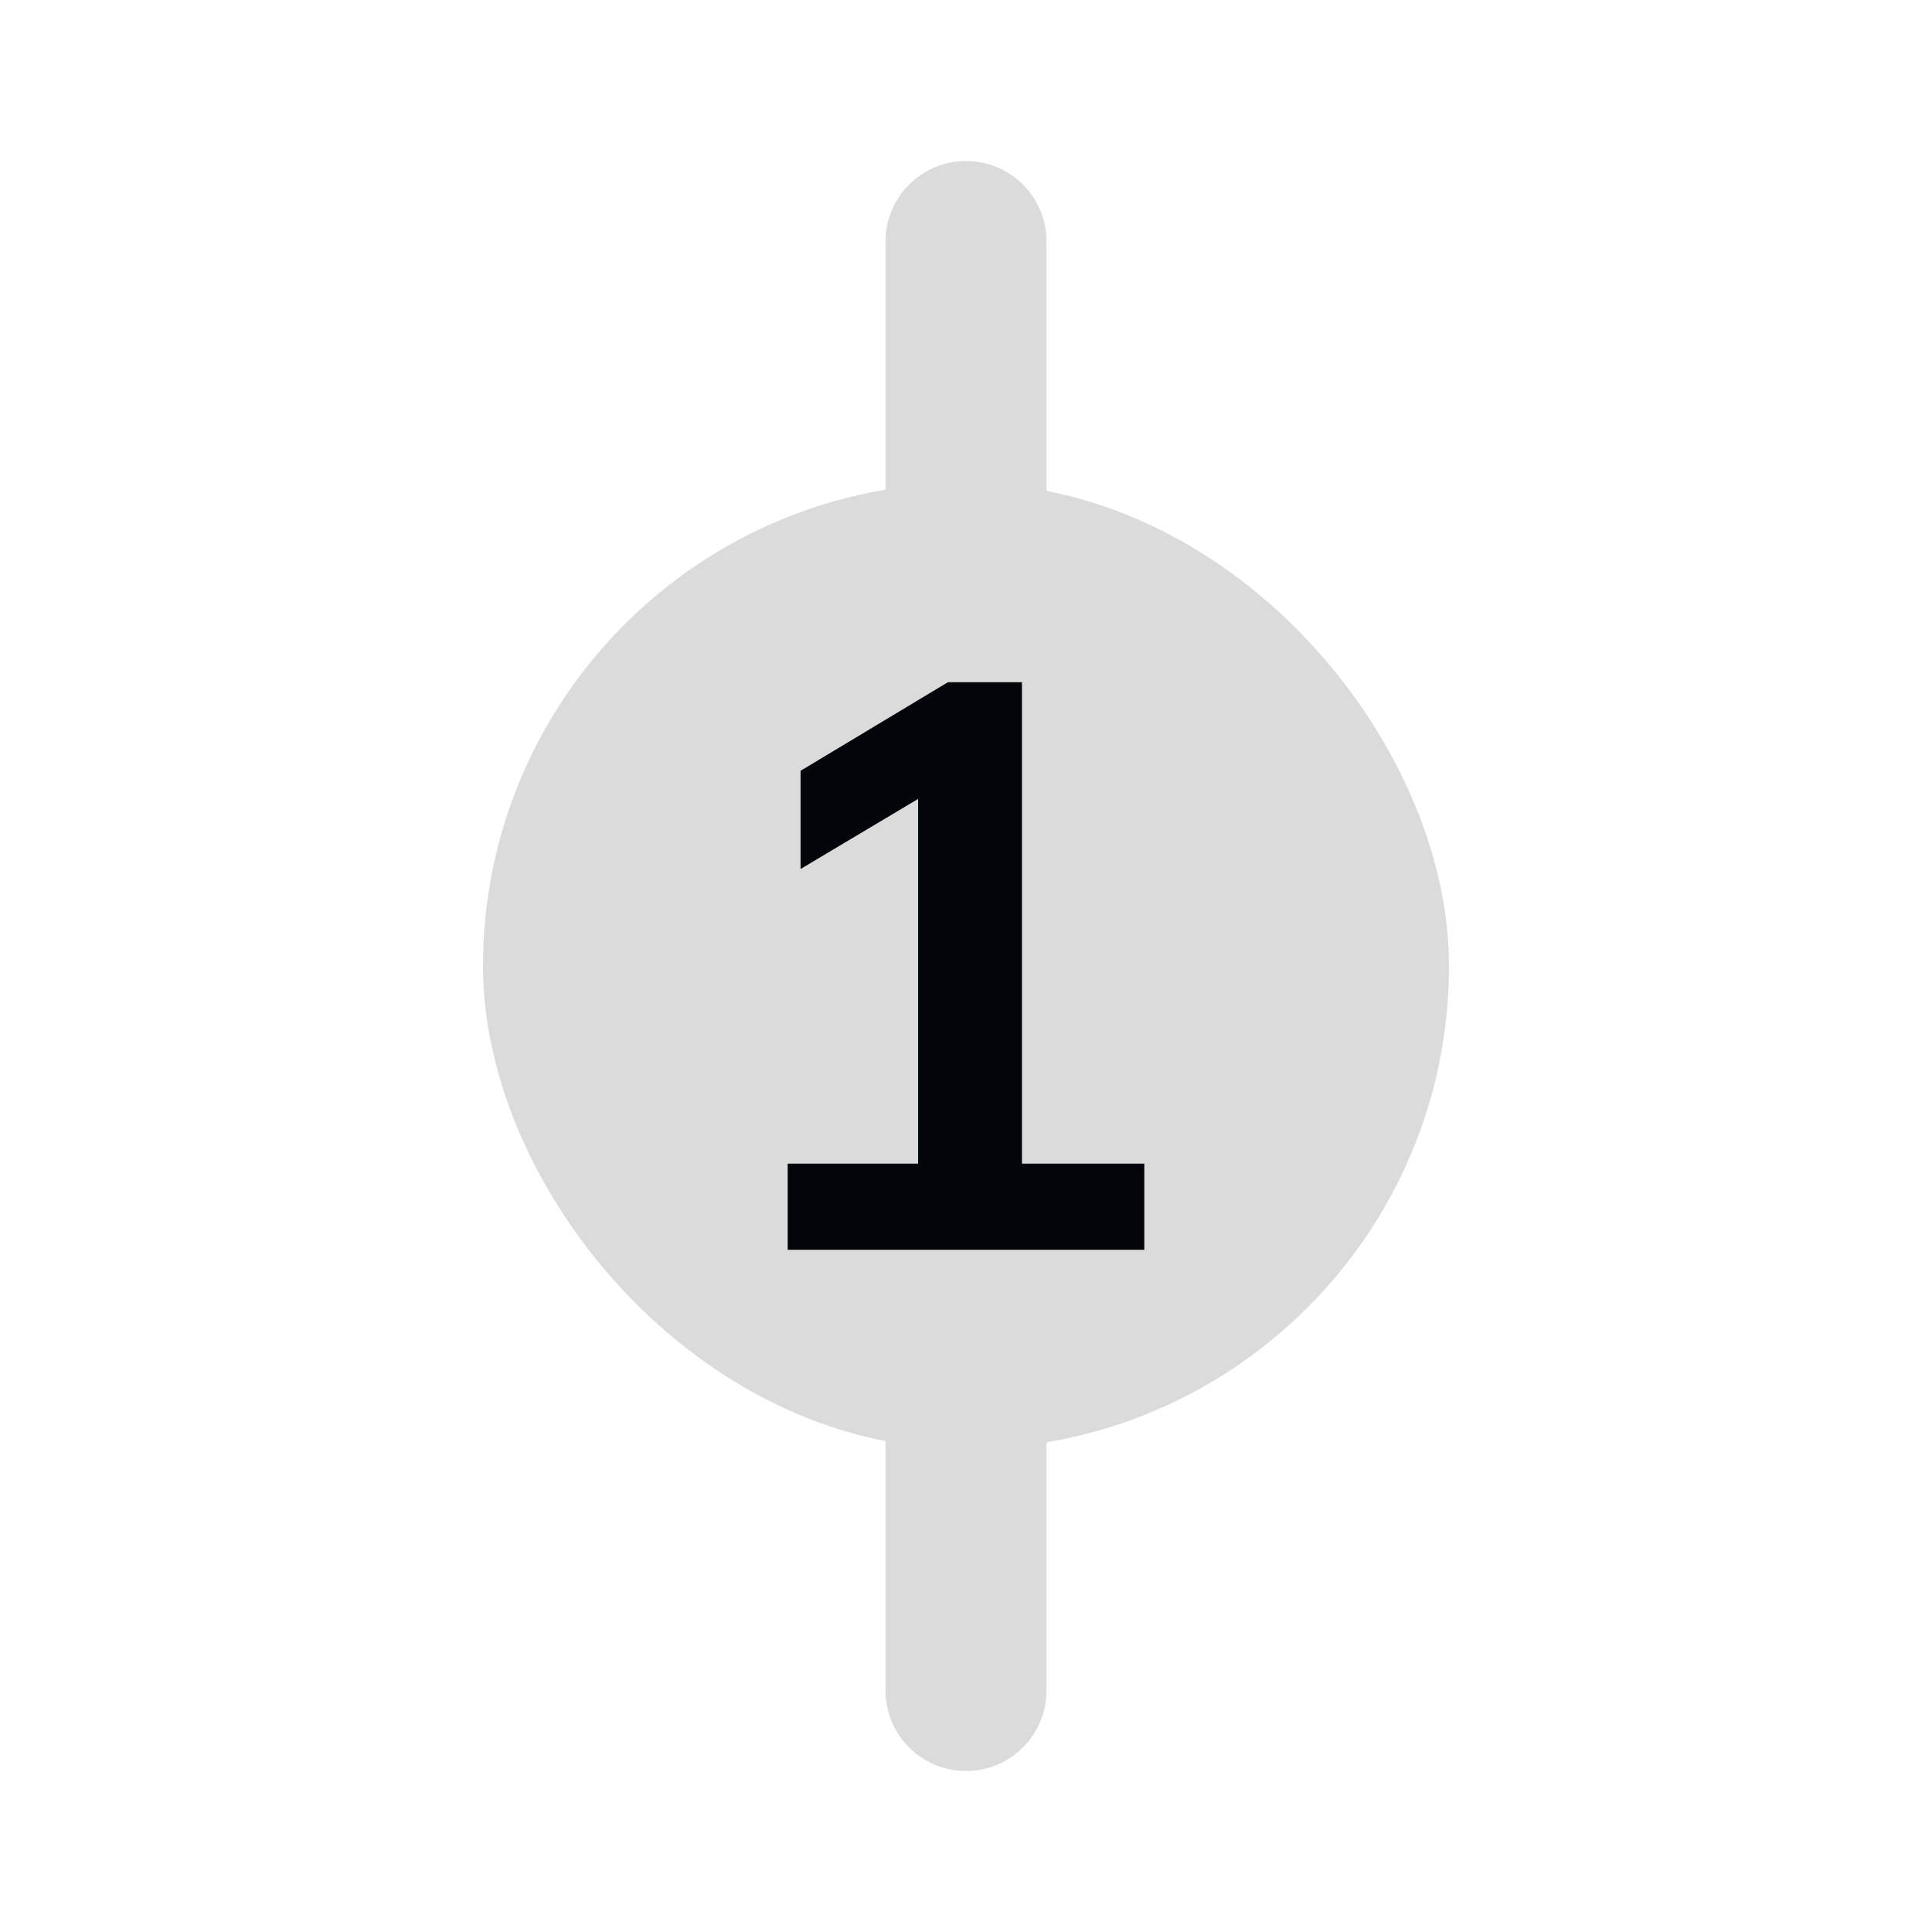 <svg width="22" height="22" viewBox="0 0 24 24" fill="none" xmlns="http://www.w3.org/2000/svg">
    <g clip-path="url(#clip0_645_30394)">
        <rect x="7" y="7" width="10" height="10" rx="5" fill="#DBDBDC" stroke="#DBDBDC"
            stroke-width="2" />
        <path
            d="M9.785 15.525V14.455H11.405V9.555H12.025L9.945 10.795V9.575L11.775 8.475H12.695V14.455H14.215V15.525H9.785Z"
            fill="#020509" />
        <mask id="mask0_645_30394" style="mask-type:alpha" maskUnits="userSpaceOnUse" x="0" y="0"
            width="24" height="24">
            <path fill-rule="evenodd" clip-rule="evenodd" d="M24 0H0V24H24V0ZM17 7H7V17H17V7Z"
                fill="#D9D9D9" />
        </mask>
        <g mask="url(#mask0_645_30394)">
            <path d="M12 16V21M12 8V3" stroke="#DBDBDC" stroke-width="2" stroke-linecap="round"
                stroke-linejoin="round" />
        </g>
    </g>
    <defs>
        <clipPath id="clip0_645_30394">
            <rect width="24" height="24" fill="white" />
        </clipPath>
    </defs>
</svg>